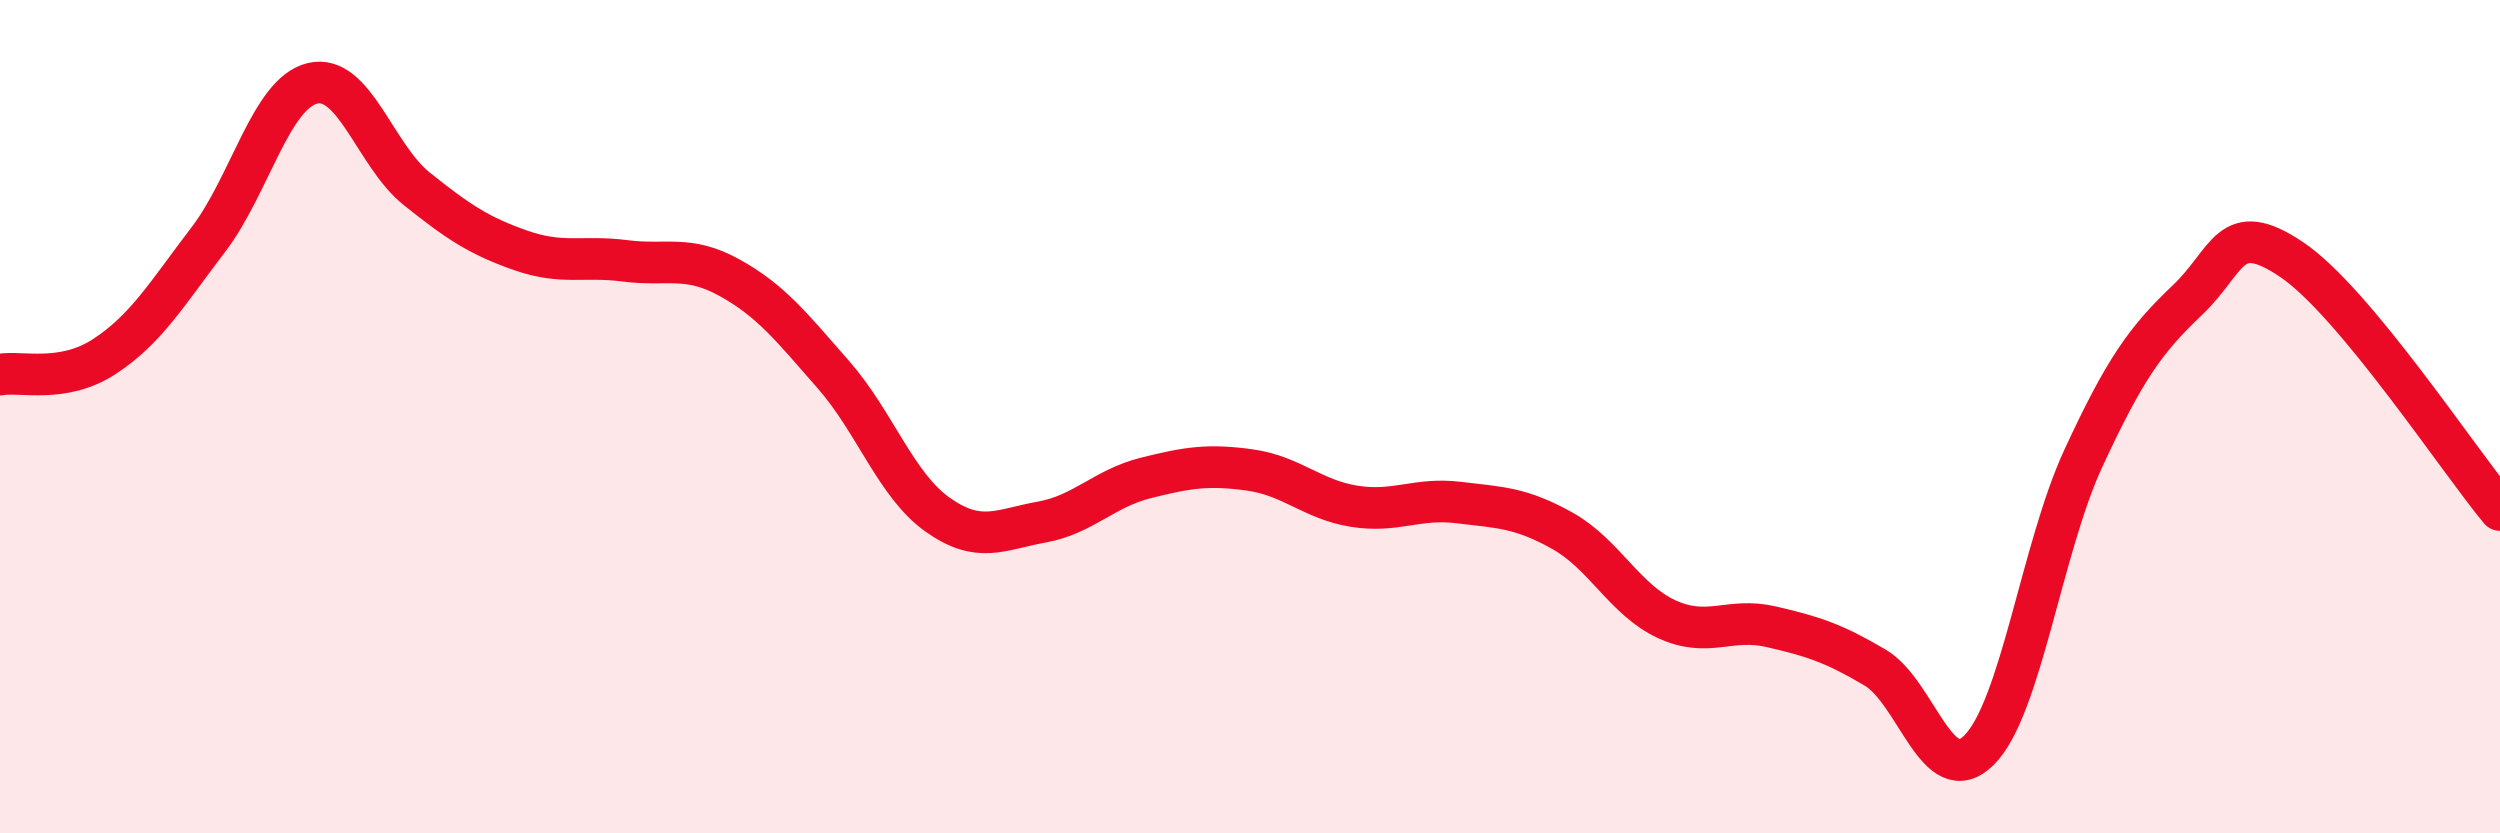 
    <svg width="60" height="20" viewBox="0 0 60 20" xmlns="http://www.w3.org/2000/svg">
      <path
        d="M 0,8.99 C 0.5,8.9 1.5,9.21 2.5,8.56 C 3.5,7.91 4,7.06 5,5.75 C 6,4.44 6.5,2.24 7.5,2 C 8.5,1.76 9,3.73 10,4.53 C 11,5.33 11.5,5.66 12.5,6.01 C 13.5,6.36 14,6.13 15,6.26 C 16,6.39 16.5,6.11 17.5,6.66 C 18.5,7.21 19,7.85 20,8.99 C 21,10.13 21.5,11.64 22.5,12.35 C 23.5,13.06 24,12.71 25,12.53 C 26,12.35 26.5,11.72 27.5,11.47 C 28.5,11.22 29,11.14 30,11.28 C 31,11.42 31.5,11.99 32.5,12.15 C 33.5,12.31 34,11.94 35,12.06 C 36,12.18 36.5,12.18 37.5,12.74 C 38.5,13.3 39,14.4 40,14.86 C 41,15.32 41.5,14.81 42.5,15.04 C 43.5,15.27 44,15.43 45,16.02 C 46,16.61 46.5,19 47.5,18 C 48.5,17 49,13.16 50,11 C 51,8.84 51.5,8.15 52.5,7.2 C 53.5,6.25 53.5,5.22 55,6.23 C 56.5,7.24 59,11.04 60,12.24L60 20L0 20Z"
        fill="#EB0A25"
        opacity="0.1"
        stroke-linecap="round"
        stroke-linejoin="round"
      />
      <path
        d="M 0,8.99 C 0.5,8.9 1.5,9.21 2.5,8.56 C 3.5,7.91 4,7.06 5,5.75 C 6,4.44 6.5,2.24 7.5,2 C 8.5,1.76 9,3.73 10,4.53 C 11,5.33 11.5,5.66 12.5,6.01 C 13.5,6.36 14,6.13 15,6.26 C 16,6.39 16.5,6.11 17.5,6.66 C 18.5,7.21 19,7.85 20,8.99 C 21,10.13 21.5,11.64 22.5,12.35 C 23.5,13.06 24,12.71 25,12.53 C 26,12.35 26.5,11.72 27.5,11.47 C 28.5,11.22 29,11.14 30,11.28 C 31,11.42 31.5,11.99 32.5,12.15 C 33.5,12.31 34,11.94 35,12.06 C 36,12.18 36.5,12.18 37.5,12.74 C 38.5,13.3 39,14.4 40,14.86 C 41,15.32 41.5,14.81 42.5,15.04 C 43.5,15.27 44,15.43 45,16.02 C 46,16.61 46.5,19 47.5,18 C 48.5,17 49,13.16 50,11 C 51,8.84 51.5,8.15 52.5,7.2 C 53.5,6.25 53.5,5.22 55,6.23 C 56.5,7.24 59,11.04 60,12.24"
        stroke="#EB0A25"
        stroke-width="1"
        fill="none"
        stroke-linecap="round"
        stroke-linejoin="round"
      />
    </svg>
  